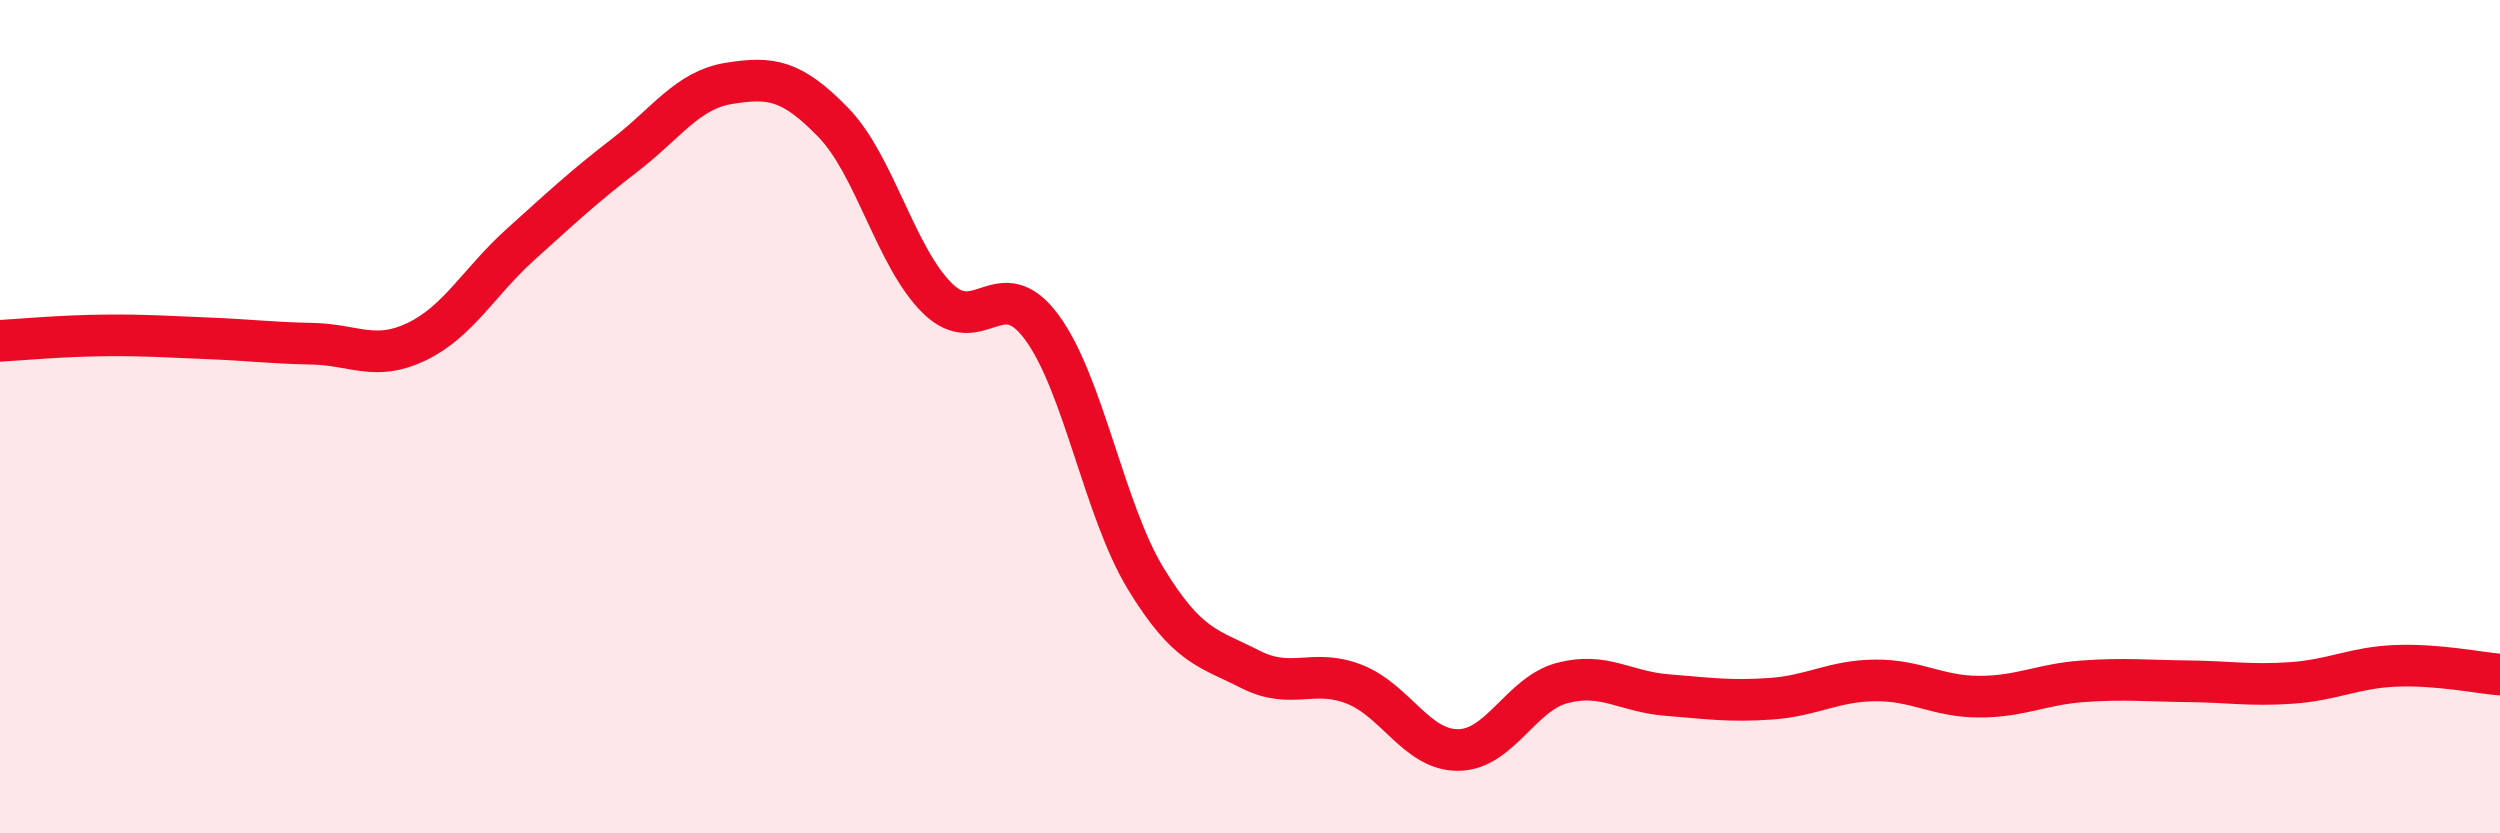 
    <svg width="60" height="20" viewBox="0 0 60 20" xmlns="http://www.w3.org/2000/svg">
      <path
        d="M 0,8.18 C 0.5,8.15 1.5,8.06 2.5,8.05 C 3.5,8.04 4,8.08 5,8.12 C 6,8.16 6.5,8.23 7.5,8.25 C 8.5,8.27 9,8.68 10,8.2 C 11,7.72 11.5,6.76 12.5,5.86 C 13.5,4.96 14,4.49 15,3.72 C 16,2.95 16.5,2.16 17.5,2 C 18.5,1.84 19,1.91 20,2.94 C 21,3.97 21.5,6.18 22.5,7.16 C 23.5,8.14 24,6.5 25,7.85 C 26,9.2 26.5,12.25 27.5,13.89 C 28.5,15.53 29,15.55 30,16.06 C 31,16.57 31.5,16.03 32.5,16.42 C 33.5,16.81 34,18.01 35,18 C 36,17.99 36.5,16.65 37.5,16.39 C 38.5,16.13 39,16.6 40,16.68 C 41,16.76 41.5,16.84 42.5,16.77 C 43.5,16.7 44,16.34 45,16.33 C 46,16.32 46.5,16.72 47.5,16.72 C 48.5,16.72 49,16.42 50,16.35 C 51,16.28 51.5,16.34 52.5,16.35 C 53.5,16.36 54,16.46 55,16.39 C 56,16.32 56.5,16.02 57.5,15.98 C 58.5,15.94 59.5,16.15 60,16.19L60 20L0 20Z"
        fill="#EB0A25"
        opacity="0.1"
        stroke-linecap="round"
        stroke-linejoin="round"
      />
      <path
        d="M 0,8.18 C 0.5,8.15 1.5,8.06 2.5,8.05 C 3.5,8.04 4,8.08 5,8.12 C 6,8.16 6.5,8.23 7.5,8.25 C 8.5,8.27 9,8.68 10,8.2 C 11,7.72 11.5,6.76 12.5,5.86 C 13.5,4.96 14,4.49 15,3.72 C 16,2.95 16.5,2.16 17.5,2 C 18.5,1.84 19,1.91 20,2.94 C 21,3.97 21.5,6.18 22.5,7.16 C 23.5,8.14 24,6.5 25,7.85 C 26,9.2 26.5,12.25 27.5,13.89 C 28.5,15.53 29,15.55 30,16.06 C 31,16.57 31.5,16.03 32.5,16.42 C 33.5,16.81 34,18.01 35,18 C 36,17.99 36.5,16.65 37.5,16.39 C 38.5,16.13 39,16.6 40,16.68 C 41,16.76 41.5,16.84 42.5,16.77 C 43.5,16.7 44,16.34 45,16.33 C 46,16.32 46.5,16.72 47.5,16.72 C 48.5,16.72 49,16.42 50,16.35 C 51,16.28 51.5,16.34 52.5,16.35 C 53.5,16.36 54,16.46 55,16.39 C 56,16.32 56.5,16.02 57.5,15.98 C 58.5,15.94 59.5,16.15 60,16.19"
        stroke="#EB0A25"
        stroke-width="1"
        fill="none"
        stroke-linecap="round"
        stroke-linejoin="round"
      />
    </svg>
  